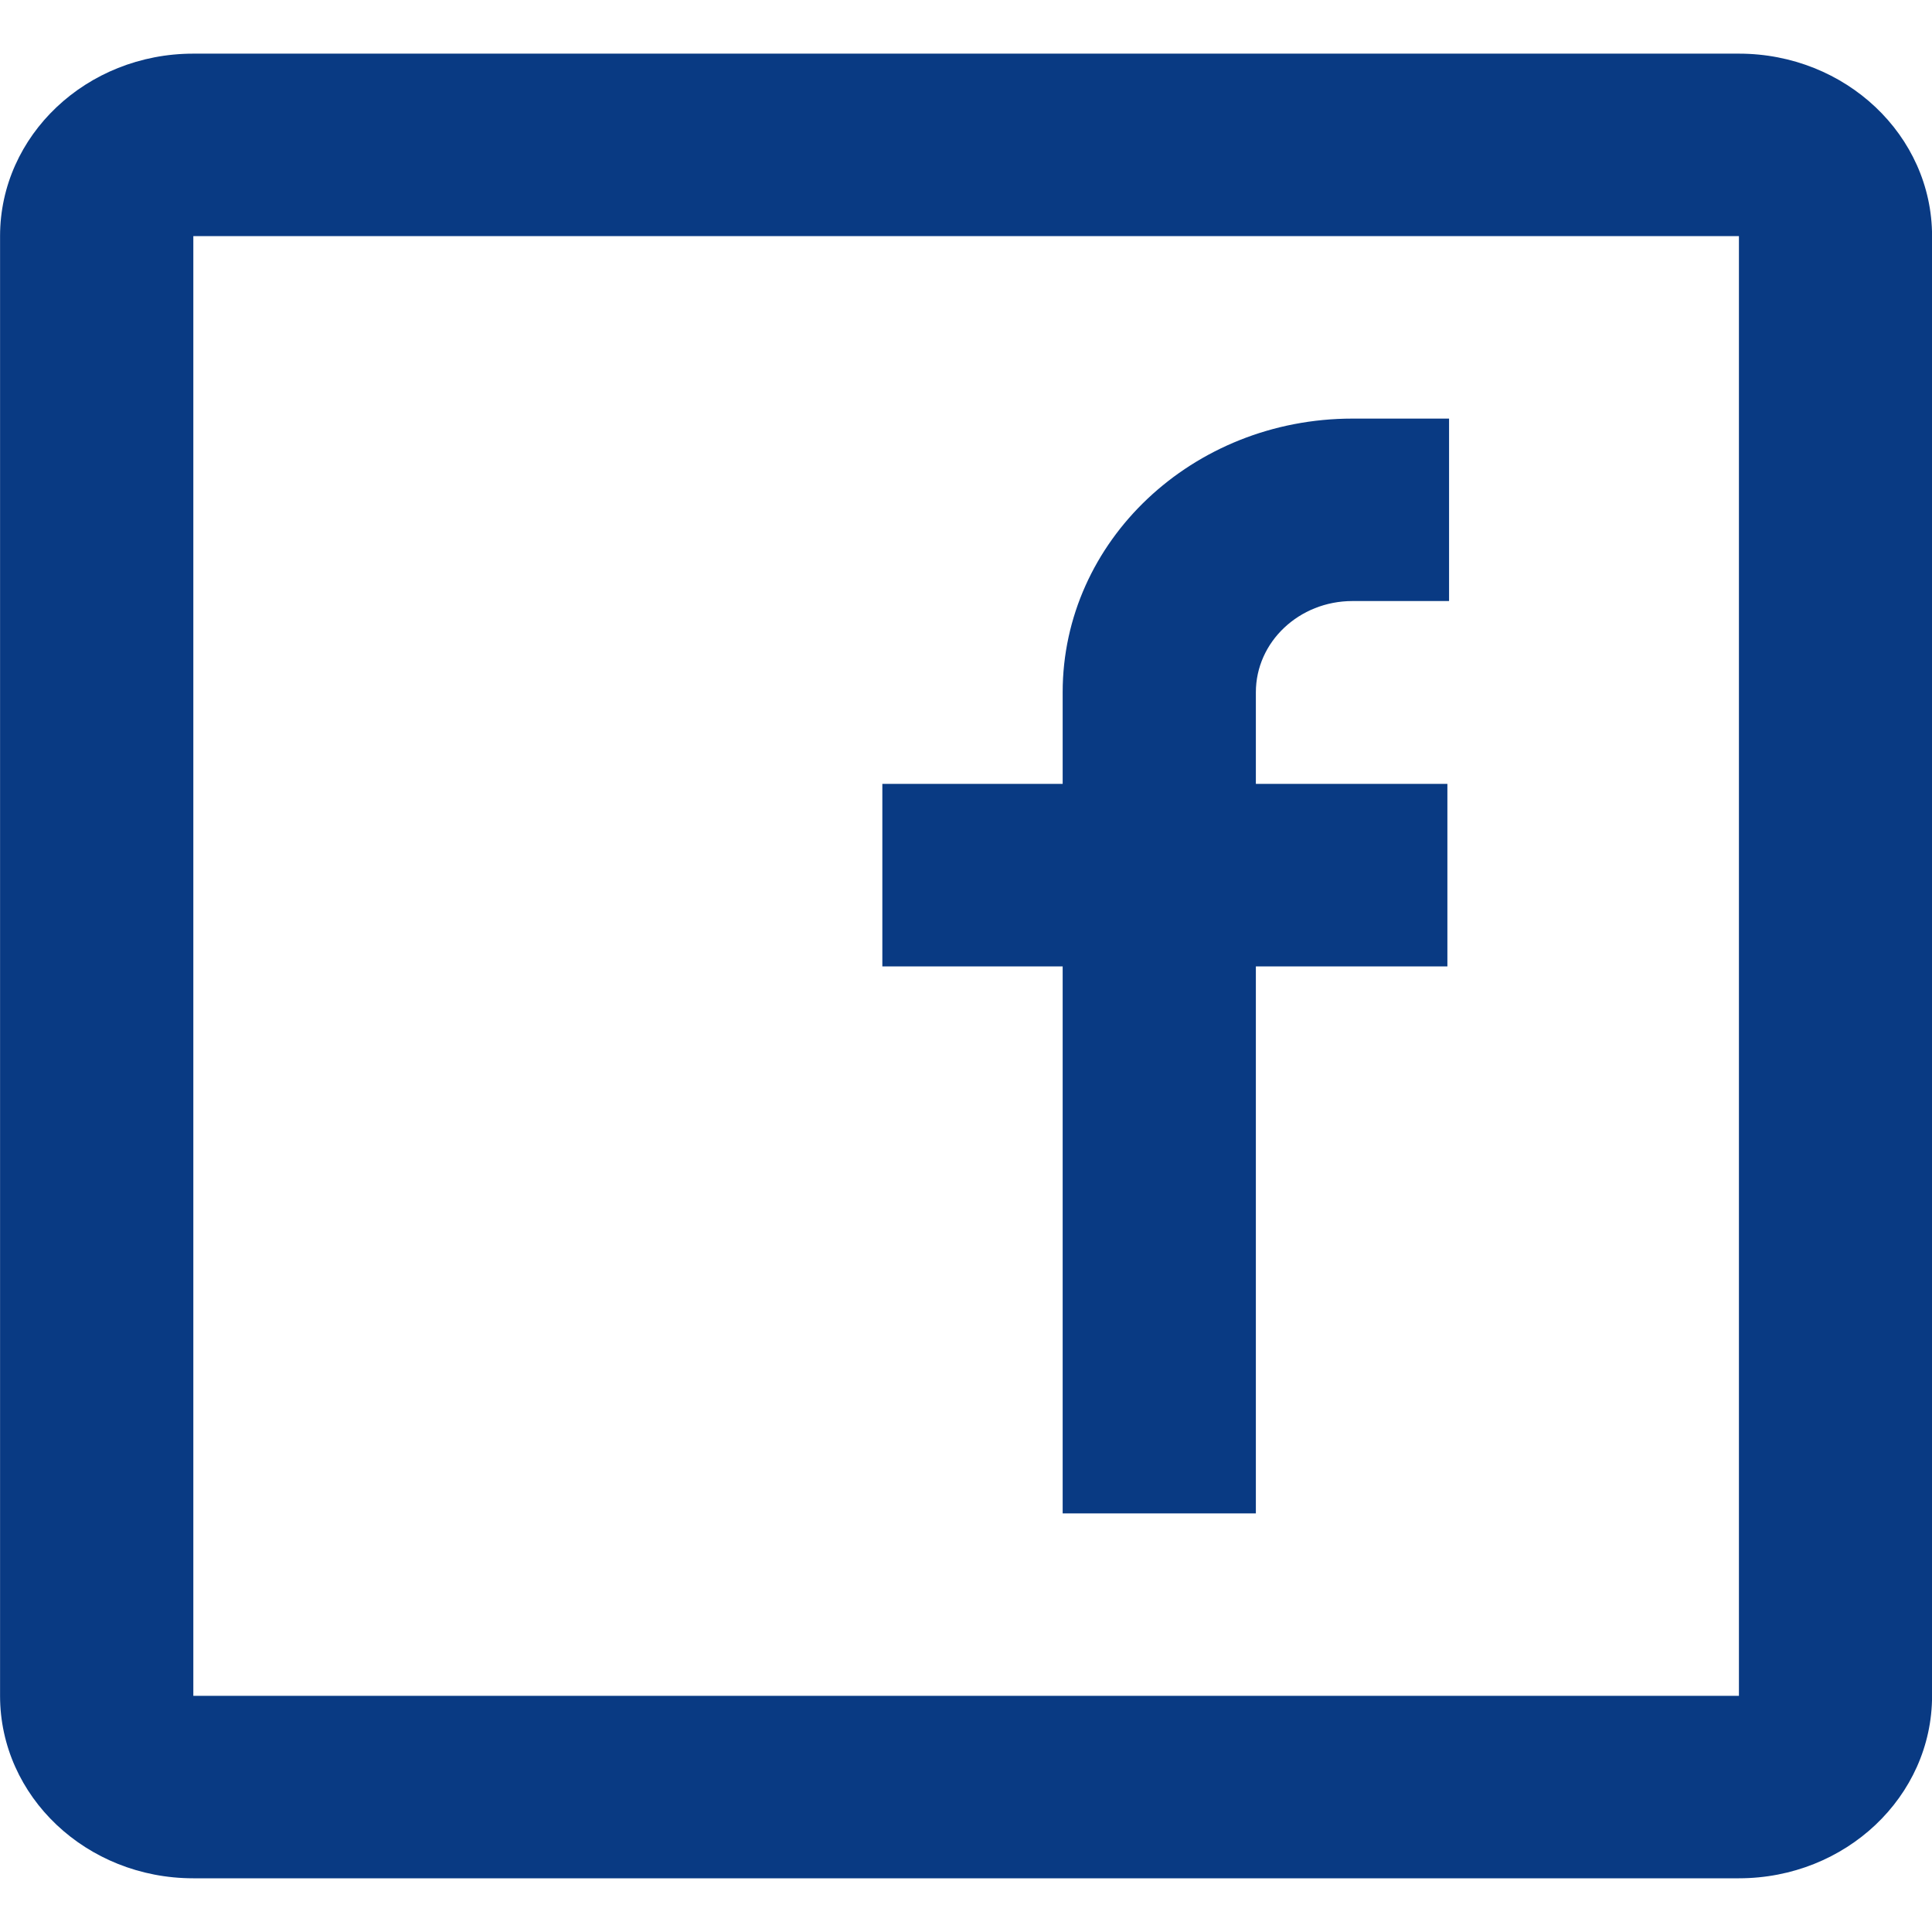 <svg width="30" height="30" viewBox="0 0 30 30" fill="none" xmlns="http://www.w3.org/2000/svg">
<path fill-rule="evenodd" clip-rule="evenodd" d="M3.001 0.833H27.001C28.658 0.833 30.001 2.102 30.001 3.666V26.333C30.001 27.898 28.658 29.166 27.001 29.166H3.001C1.344 29.166 0.001 27.898 0.001 26.333V3.666C0.001 2.102 1.344 0.833 3.001 0.833ZM3.002 3.666V26.333H27.002V3.666H3.002ZM13.701 15.006H16.501V23.5H19.501V15.006H22.475V12.172H19.501V10.75C19.501 9.967 20.173 9.333 21.001 9.333H22.501V6.5H21.001C18.516 6.5 16.501 8.402 16.501 10.75V12.172H13.701V15.006Z" fill="#093A83"/>
</svg>
